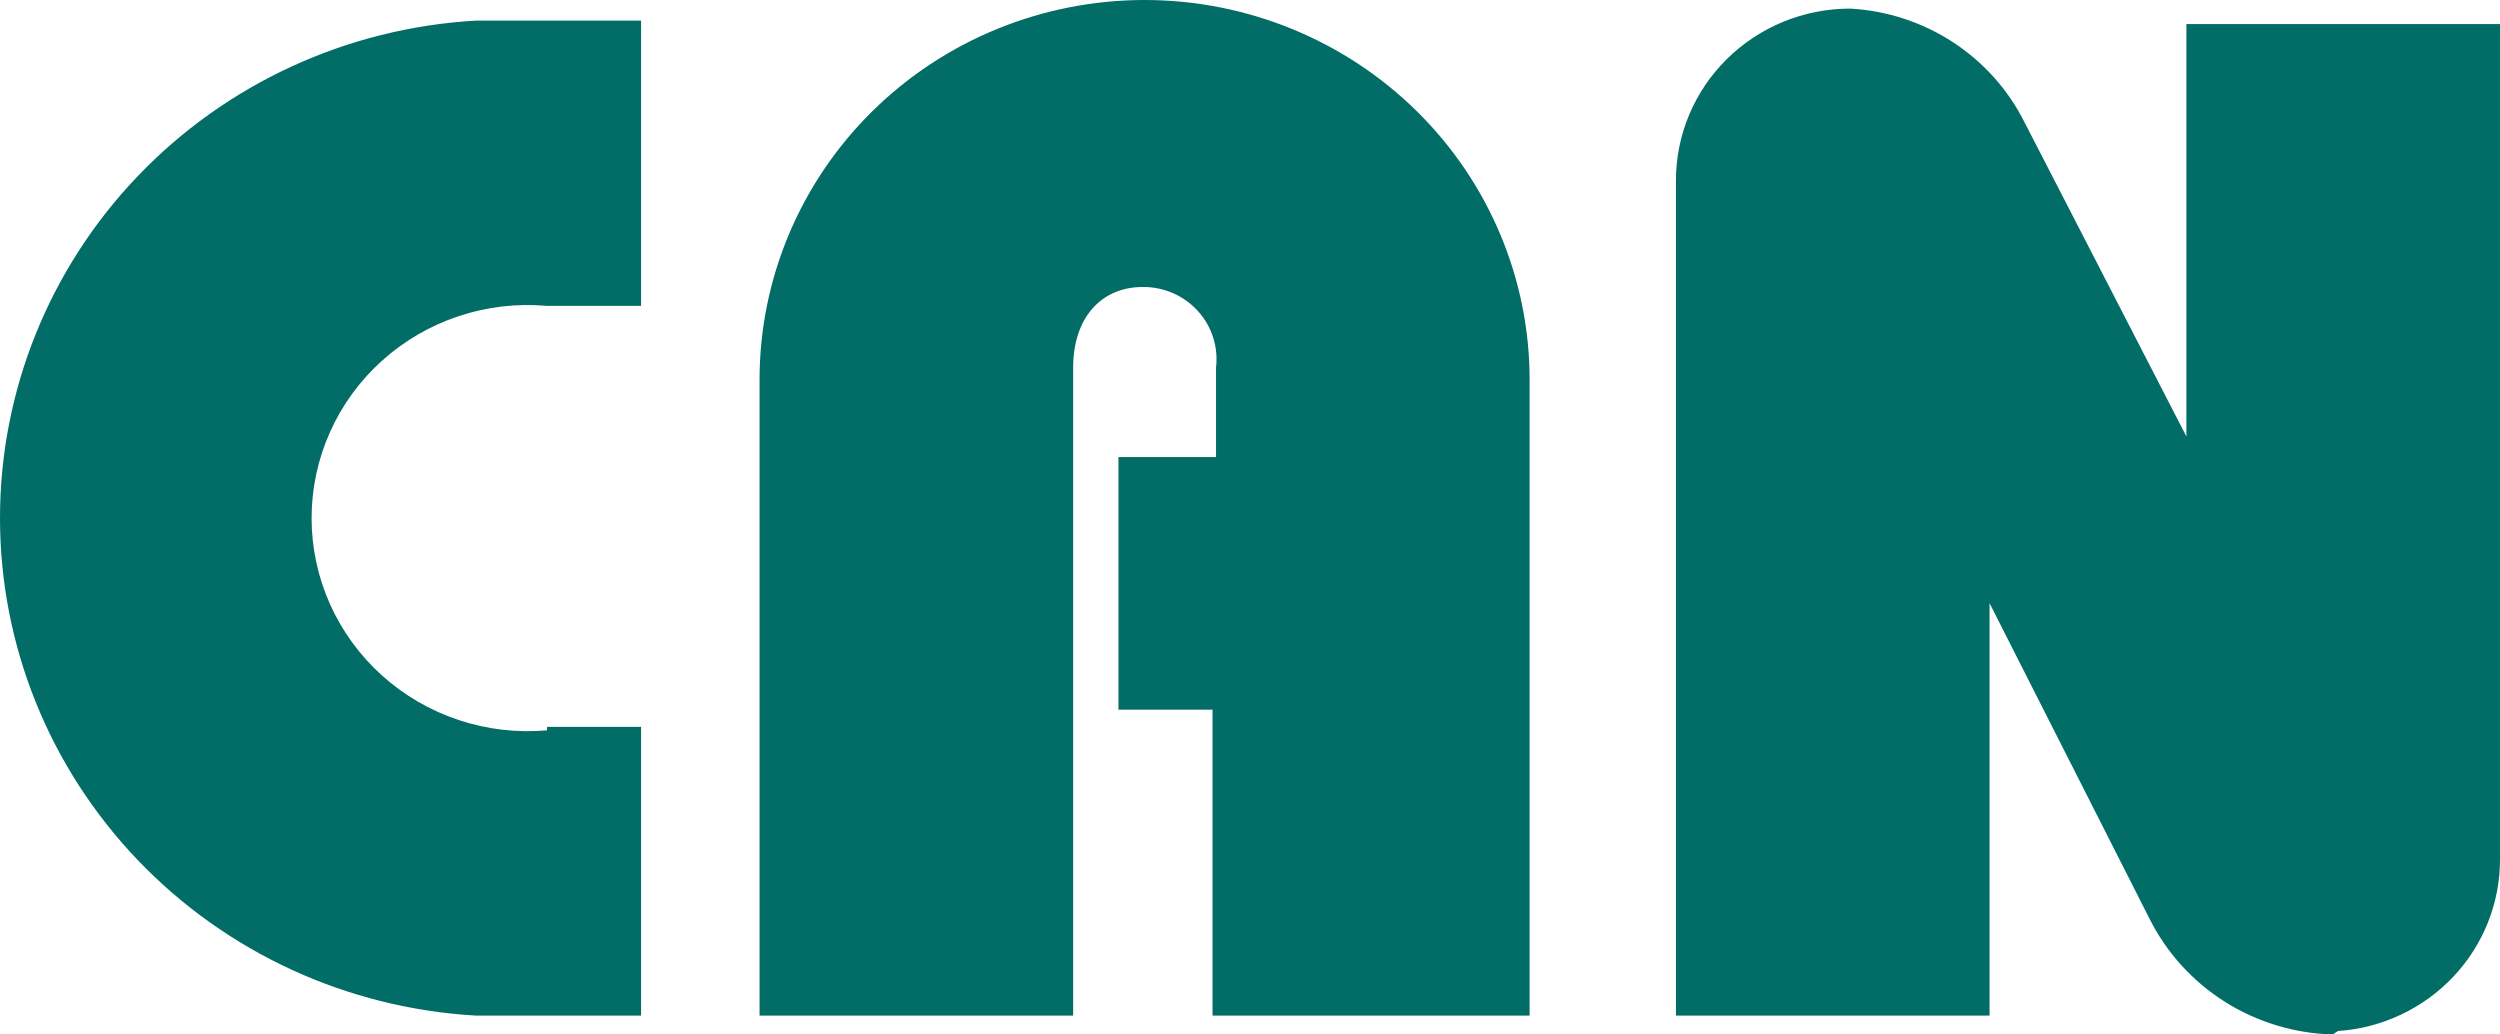 <?xml version="1.0" encoding="UTF-8"?>
<svg xmlns="http://www.w3.org/2000/svg" width="116" height="48" viewBox="0 0 116 48" fill="none">
  <path d="M25.381 33.728H29.746V47.123H22.067C16.098 46.777 10.489 44.194 6.387 39.903C2.285 35.612 0 29.938 0 24.04C0 18.142 2.285 12.467 6.387 8.177C10.489 3.886 16.098 1.303 22.067 0.957H29.746V14.193H25.381C23.995 14.069 22.597 14.232 21.278 14.671C19.959 15.11 18.747 15.815 17.72 16.742C16.692 17.668 15.871 18.796 15.31 20.052C14.748 21.309 14.458 22.667 14.458 24.04C14.458 25.413 14.748 26.771 15.31 28.028C15.871 29.284 16.692 30.412 17.72 31.338C18.747 32.264 19.959 32.969 21.278 33.408C22.597 33.847 23.995 34.01 25.381 33.887V33.728ZM56.261 47.123V32.93H51.896V21.209H56.423V17.063C56.48 16.591 56.435 16.112 56.29 15.659C56.146 15.205 55.905 14.787 55.583 14.433C55.262 14.078 54.868 13.795 54.428 13.603C53.987 13.41 53.51 13.312 53.028 13.316C51.087 13.316 49.794 14.751 49.794 17.063V47.123H35.243V17.621C35.243 12.948 37.126 8.466 40.476 5.161C43.826 1.857 48.37 0 53.108 0C57.846 0 62.391 1.857 65.741 5.161C69.091 8.466 70.974 12.948 70.974 17.621V47.123H56.261ZM108.24 48C106.467 47.952 104.74 47.43 103.245 46.489C101.75 45.548 100.543 44.224 99.752 42.658L92.315 27.987V47.123H77.764V8.372C77.764 6.257 78.616 4.229 80.132 2.734C81.648 1.239 83.704 0.399 85.848 0.399C87.546 0.492 89.19 1.029 90.61 1.953C92.03 2.878 93.176 4.157 93.931 5.661L101.449 20.252V1.116H116V39.867C116.005 41.889 115.232 43.836 113.836 45.317C112.44 46.797 110.527 47.699 108.482 47.84L108.24 48Z" fill="#026D67"></path>
</svg>
